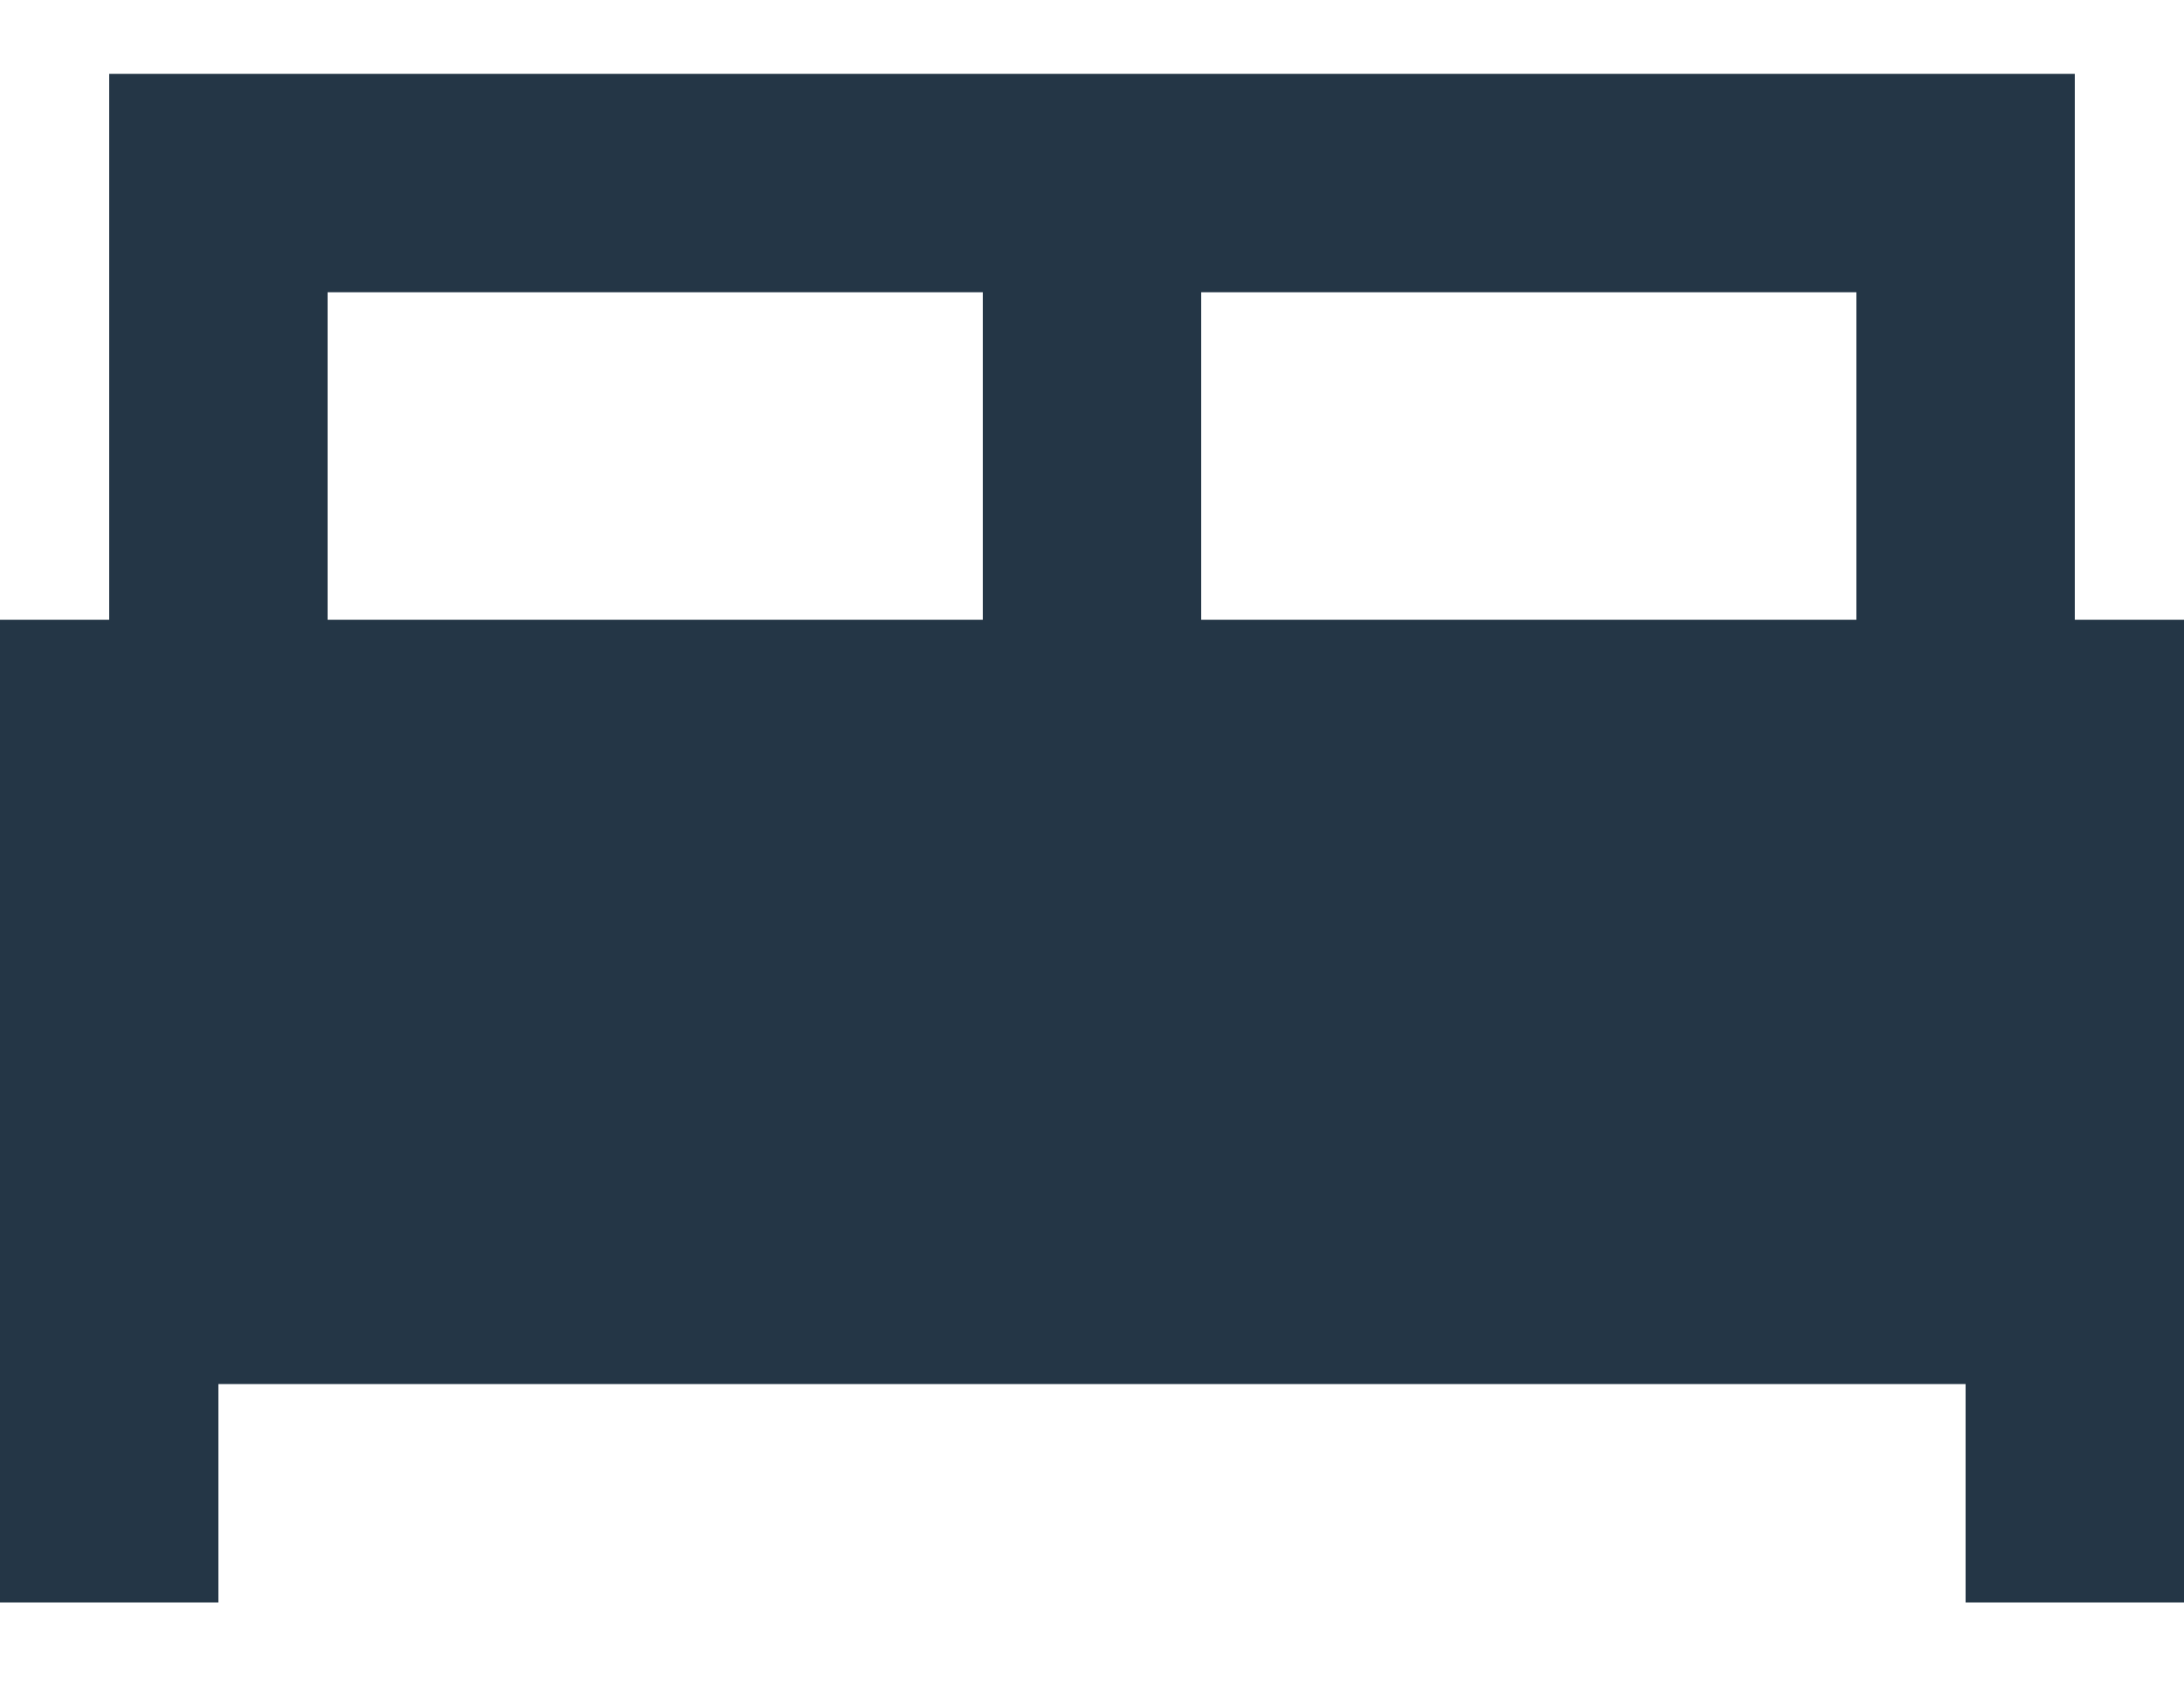 <?xml version="1.0" encoding="UTF-8"?> <svg xmlns="http://www.w3.org/2000/svg" width="18" height="14" viewBox="0 0 18 14" fill="none"><path d="M0 13.209V5.109H0.9V0.609H17.1V5.109H18V13.209H16.2V11.409H1.8V13.209H0ZM9.9 5.109H15.3V2.409H9.9V5.109ZM2.7 5.109H8.1V2.409H2.7V5.109Z" fill="#243646"></path></svg> 